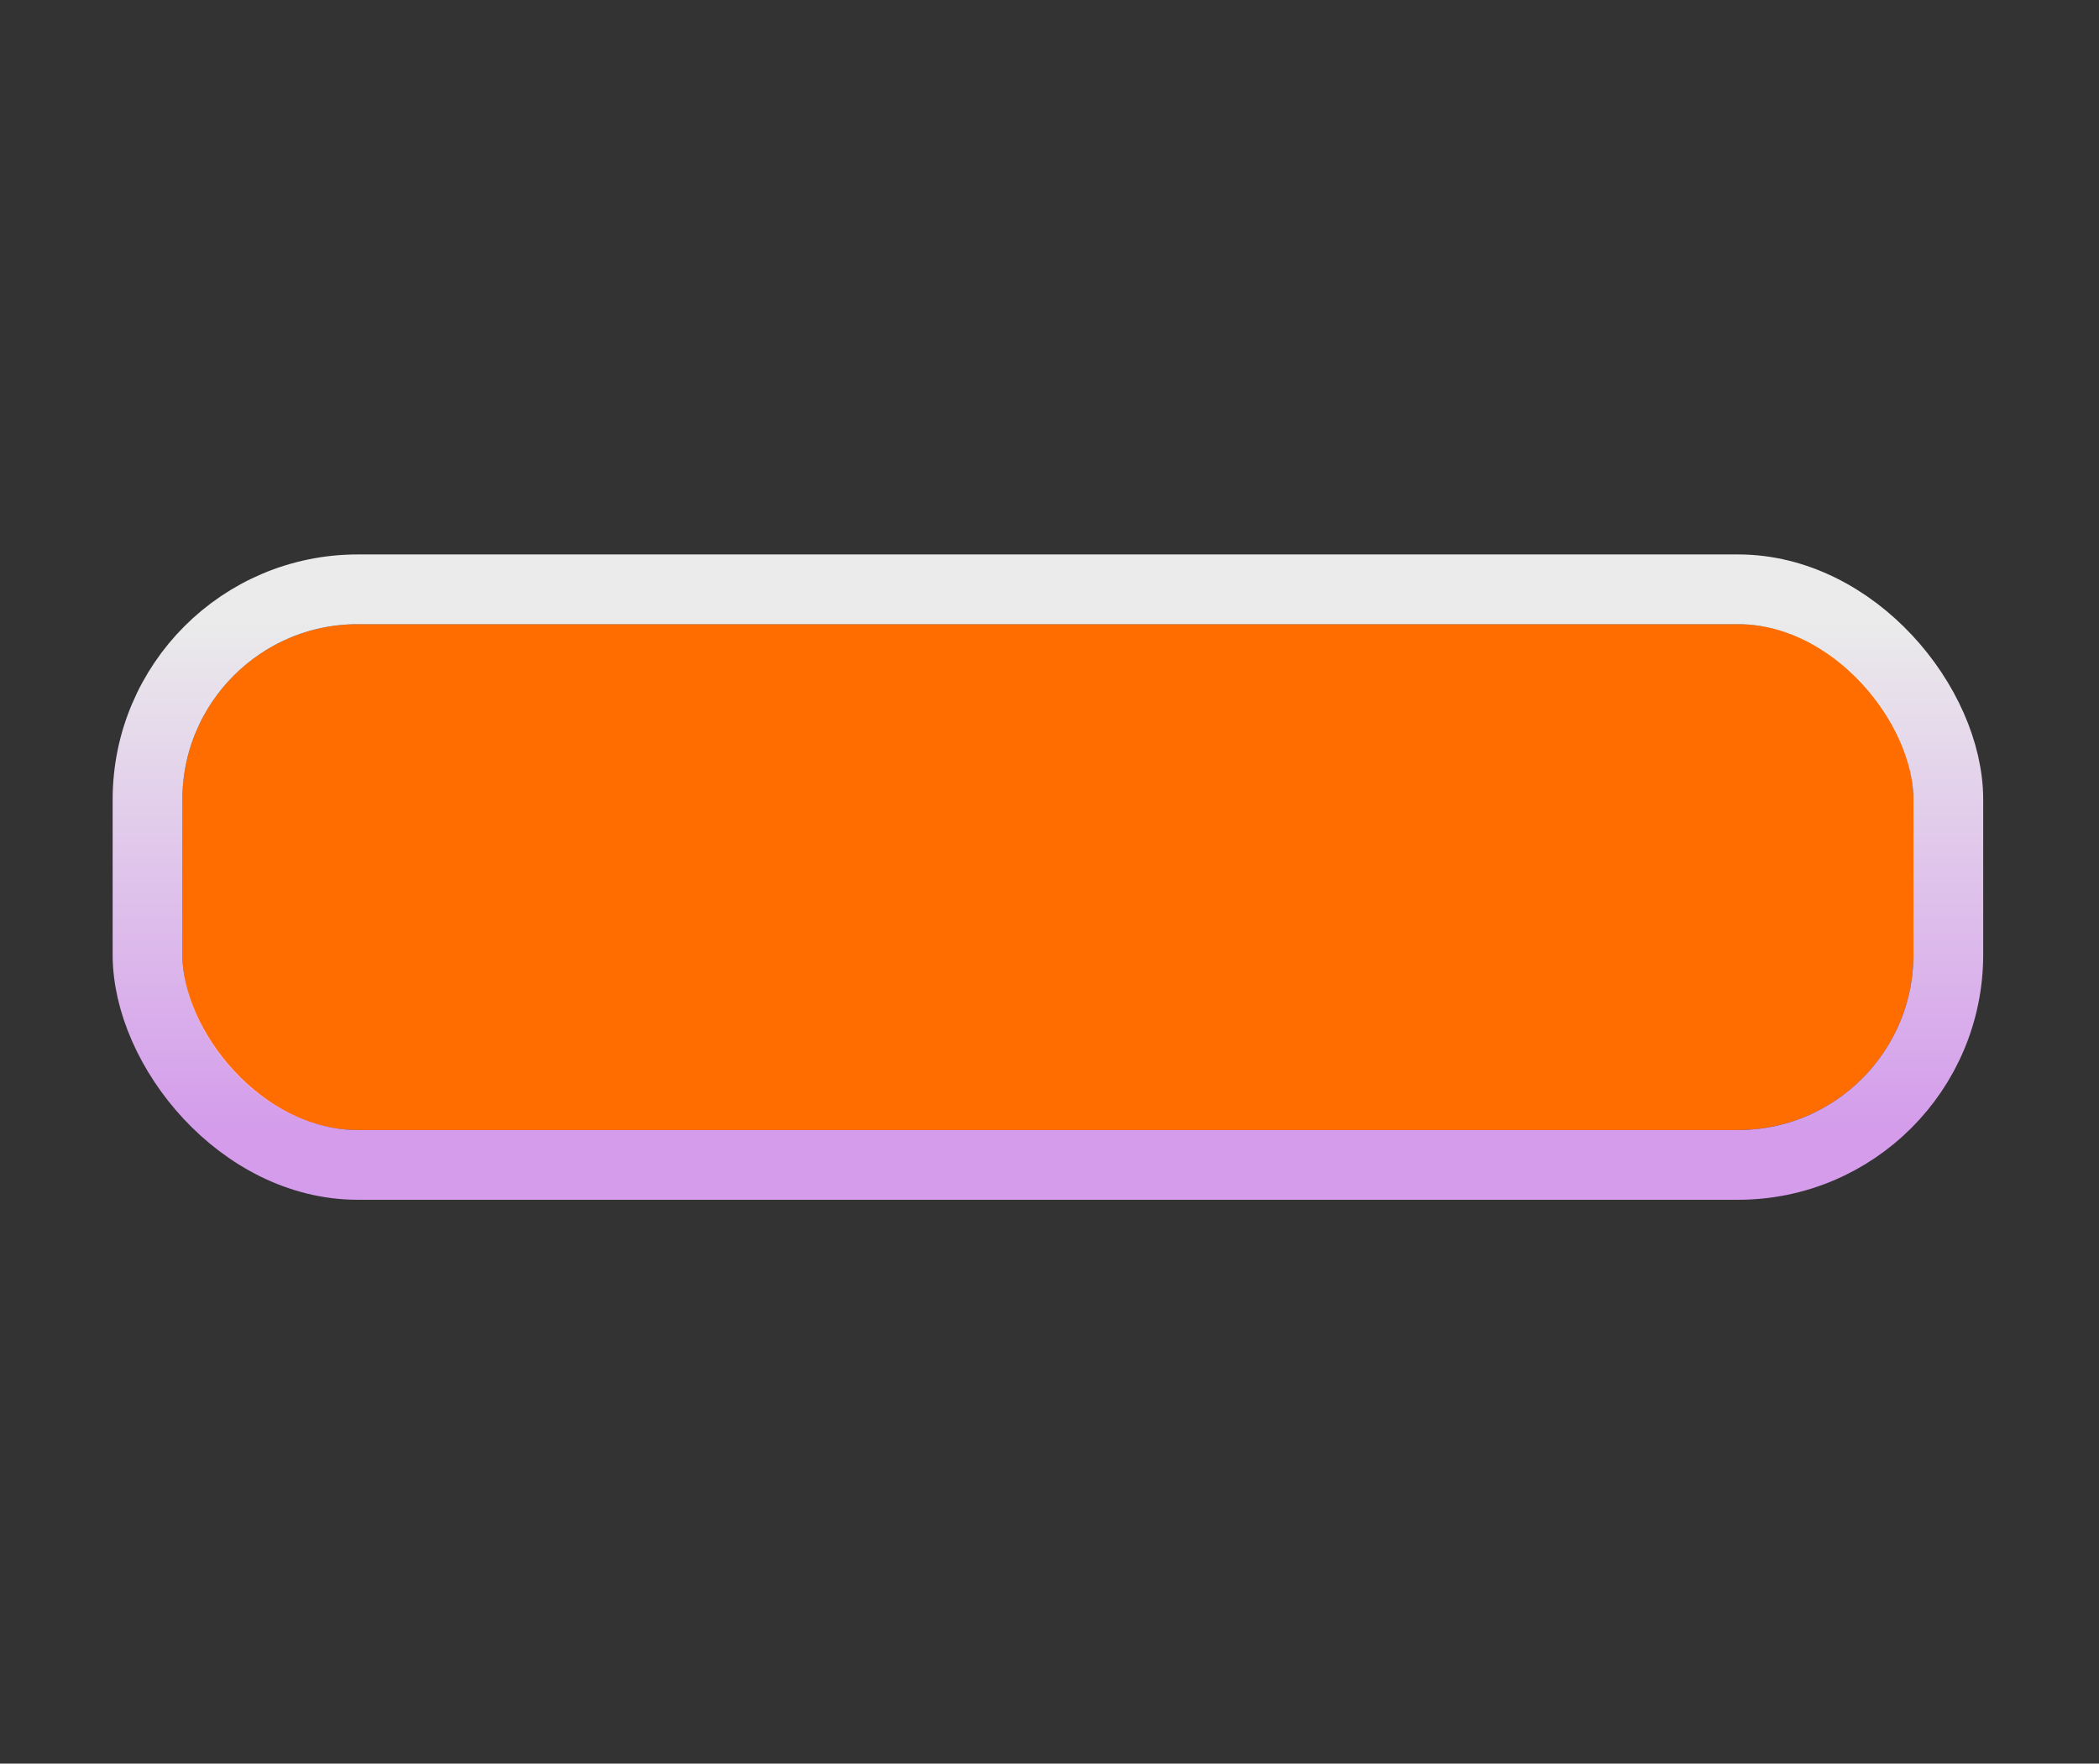 <?xml version="1.0" encoding="UTF-8"?> <svg xmlns="http://www.w3.org/2000/svg" width="194" height="163" viewBox="0 0 194 163" fill="none"><rect x="0" y="0" width="194" height="163" fill="#333333" stroke="none"/> <rect x="16.858" y="57.691" width="159.993" height="46.752" rx="16.211" fill="#FF6D00"></rect> <rect x="13.634" y="54.467" width="166.44" height="53.199" rx="19.435" stroke="url(#paint0_linear_1676_1382)" stroke-opacity="0.9" stroke-width="6.447"></rect> <defs> <linearGradient id="paint0_linear_1676_1382" x1="96.855" y1="57.691" x2="96.855" y2="104.443" gradientUnits="userSpaceOnUse"> <stop stop-color="white"></stop> <stop offset="1" stop-color="#E6A8FF"></stop> </linearGradient> </defs> </svg> 